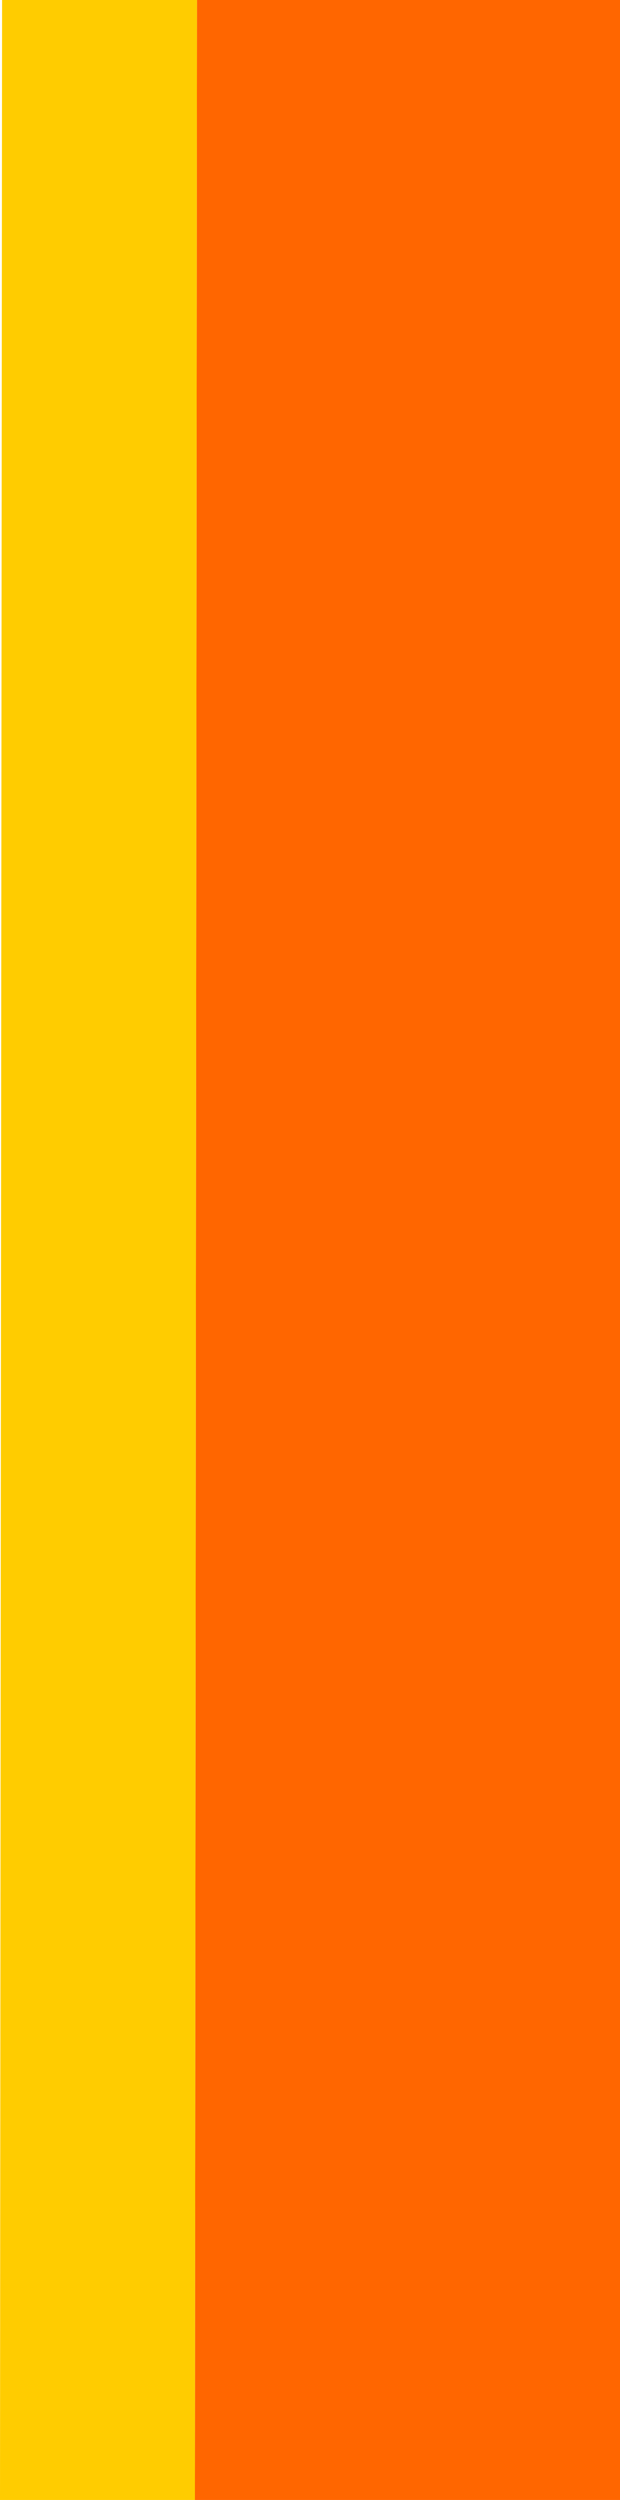 <?xml version="1.0" encoding="UTF-8" standalone="no"?>
<svg xmlns:xlink="http://www.w3.org/1999/xlink" height="60.2px" width="14.95px" xmlns="http://www.w3.org/2000/svg">
  <g transform="matrix(1.0, 0.0, 0.0, 1.0, 7.45, 30.1)">
    <path d="M-2.7 -30.1 L7.5 -30.1 7.5 30.1 -2.75 30.1 -2.7 -30.1" fill="#ff6600" fill-rule="evenodd" stroke="none"/>
    <path d="M-2.75 30.1 L-7.45 30.1 -7.4 -30.1 -2.7 -30.1 -2.75 30.1" fill="#ffcc00" fill-rule="evenodd" stroke="none"/>
  </g>
</svg>
